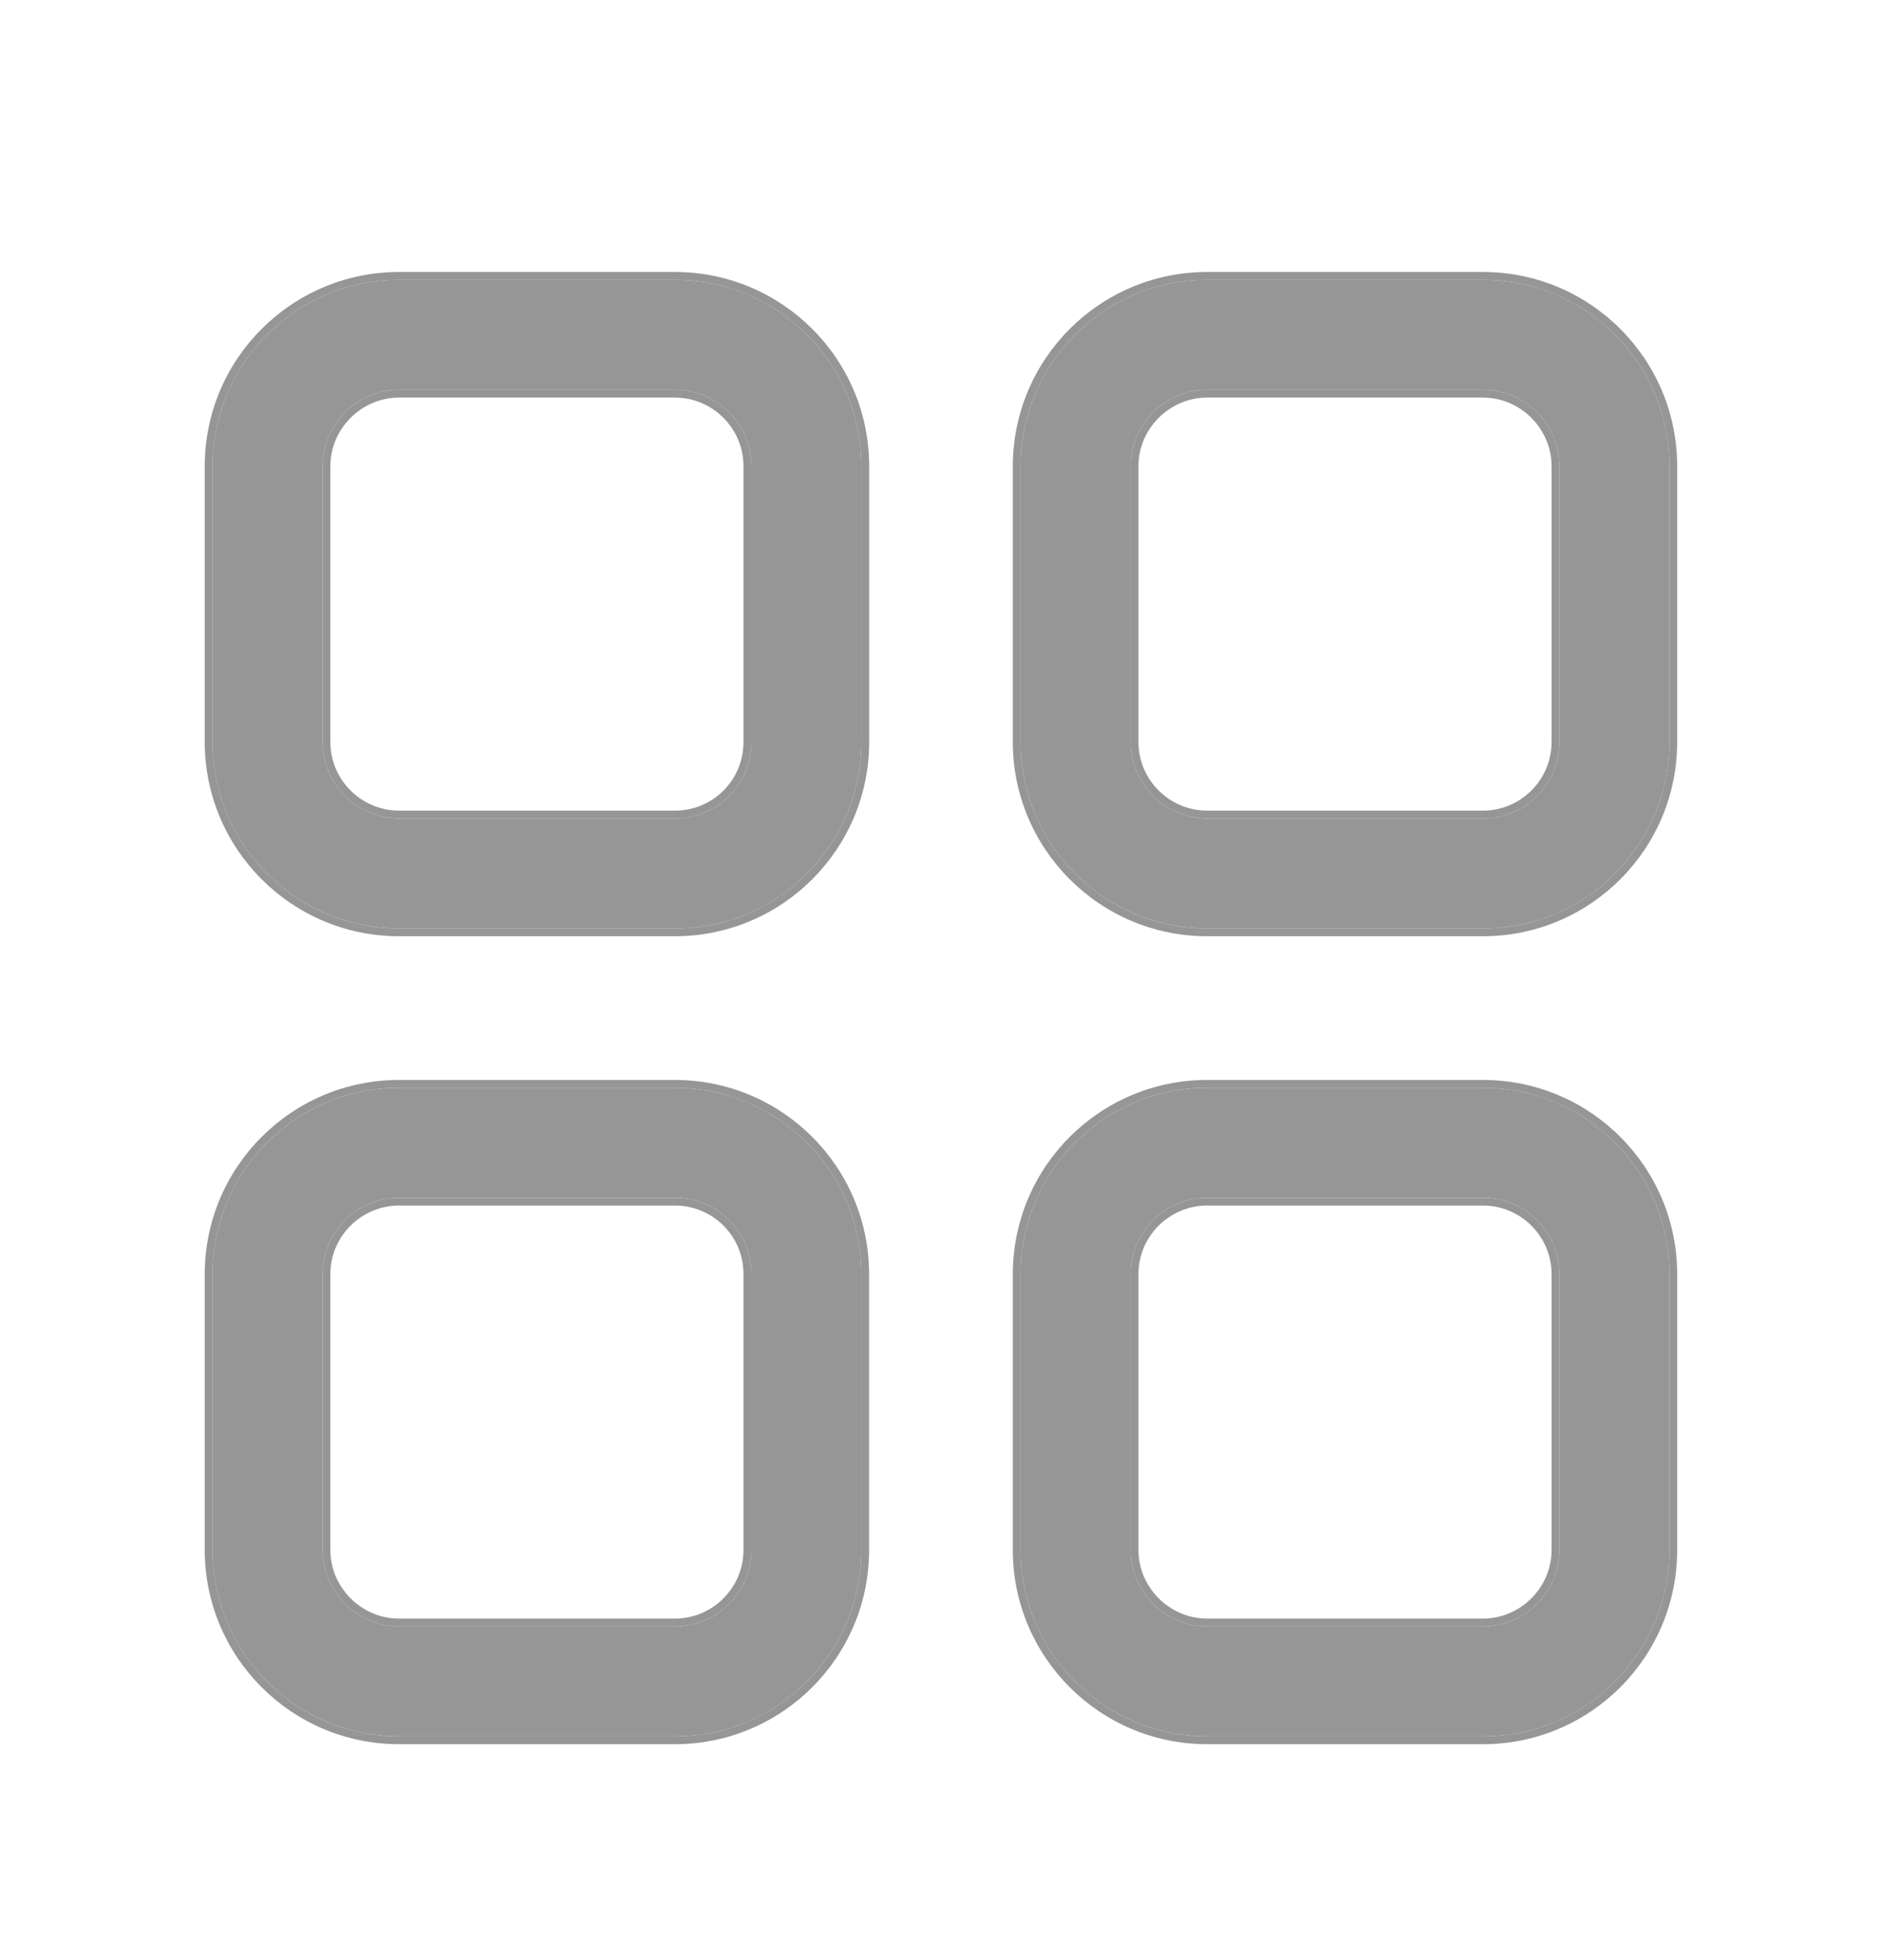 <?xml version="1.0" encoding="UTF-8"?>
<svg xmlns="http://www.w3.org/2000/svg" width="24" height="25" viewBox="0 0 24 25" fill="none">
  <path d="M18.912 13.874H15.393C14.082 13.874 13.016 14.939 13.016 16.25V19.77C13.016 21.08 14.082 22.146 15.393 22.146H18.912C20.223 22.146 21.288 21.08 21.288 19.77V16.25C21.288 14.939 20.223 13.874 18.912 13.874ZM19.886 19.77C19.886 20.302 19.445 20.744 18.912 20.744H15.393C14.86 20.744 14.418 20.302 14.418 19.77V16.25C14.418 15.71 14.86 15.276 15.393 15.276H18.912C19.445 15.276 19.886 15.71 19.886 16.25V19.77Z" fill="#969696"></path>
  <path fill-rule="evenodd" clip-rule="evenodd" d="M15.393 13.774H18.912C20.278 13.774 21.388 14.884 21.388 16.25V19.77C21.388 21.136 20.278 22.246 18.912 22.246H15.393C14.027 22.246 12.916 21.136 12.916 19.77V16.25C12.916 14.884 14.027 13.774 15.393 13.774ZM18.912 20.644C19.39 20.644 19.786 20.247 19.786 19.77V16.25C19.786 15.766 19.39 15.376 18.912 15.376H15.393C14.915 15.376 14.518 15.766 14.518 16.25V19.77C14.518 20.247 14.915 20.644 15.393 20.644H18.912ZM15.393 13.874H18.912C20.223 13.874 21.288 14.939 21.288 16.25V19.77C21.288 21.08 20.223 22.146 18.912 22.146H15.393C14.082 22.146 13.016 21.08 13.016 19.77V16.25C13.016 14.939 14.082 13.874 15.393 13.874ZM18.912 20.744C19.445 20.744 19.886 20.302 19.886 19.77V16.25C19.886 15.71 19.445 15.276 18.912 15.276H15.393C14.86 15.276 14.418 15.71 14.418 16.25V19.77C14.418 20.302 14.86 20.744 15.393 20.744H18.912Z" fill="#969696"></path>
  <path d="M18.912 3.569H15.393C14.082 3.569 13.016 4.634 13.016 5.945V9.464C13.016 10.775 14.082 11.841 15.393 11.841H18.912C20.223 11.841 21.288 10.775 21.288 9.464V5.945C21.288 4.634 20.223 3.569 18.912 3.569ZM19.886 9.464C19.886 10.004 19.445 10.439 18.912 10.439H15.393C14.86 10.439 14.418 10.004 14.418 9.464V5.945C14.418 5.412 14.86 4.971 15.393 4.971H18.912C19.445 4.971 19.886 5.412 19.886 5.945V9.464Z" fill="#969696"></path>
  <path fill-rule="evenodd" clip-rule="evenodd" d="M15.393 3.469H18.912C20.278 3.469 21.388 4.579 21.388 5.945V9.464C21.388 10.831 20.278 11.941 18.912 11.941H15.393C14.027 11.941 12.916 10.831 12.916 9.464V5.945C12.916 4.579 14.027 3.469 15.393 3.469ZM18.912 10.339C19.39 10.339 19.786 9.948 19.786 9.464V5.945C19.786 5.468 19.39 5.071 18.912 5.071H15.393C14.915 5.071 14.518 5.468 14.518 5.945V9.464C14.518 9.948 14.915 10.339 15.393 10.339H18.912ZM15.393 3.569H18.912C20.223 3.569 21.288 4.634 21.288 5.945V9.464C21.288 10.775 20.223 11.841 18.912 11.841H15.393C14.082 11.841 13.016 10.775 13.016 9.464V5.945C13.016 4.634 14.082 3.569 15.393 3.569ZM18.912 10.439C19.445 10.439 19.886 10.004 19.886 9.464V5.945C19.886 5.412 19.445 4.971 18.912 4.971H15.393C14.86 4.971 14.418 5.412 14.418 5.945V9.464C14.418 10.004 14.86 10.439 15.393 10.439H18.912Z" fill="#969696"></path>
  <path d="M8.607 13.874H5.088C3.777 13.874 2.711 14.939 2.711 16.25V19.77C2.711 21.08 3.777 22.146 5.088 22.146H8.607C9.918 22.146 10.983 21.08 10.983 19.77V16.25C10.983 14.939 9.918 13.874 8.607 13.874ZM9.581 19.77C9.581 20.302 9.147 20.744 8.607 20.744H5.088C4.555 20.744 4.113 20.302 4.113 19.77V16.25C4.113 15.71 4.555 15.276 5.088 15.276H8.607C9.147 15.276 9.581 15.71 9.581 16.25V19.77Z" fill="#969696"></path>
  <path fill-rule="evenodd" clip-rule="evenodd" d="M5.088 13.774H8.607C9.973 13.774 11.083 14.884 11.083 16.25V19.77C11.083 21.136 9.973 22.246 8.607 22.246H5.088C3.722 22.246 2.611 21.136 2.611 19.77V16.25C2.611 14.884 3.722 13.774 5.088 13.774ZM8.607 20.644C9.091 20.644 9.481 20.247 9.481 19.77V16.25C9.481 15.766 9.092 15.376 8.607 15.376H5.088C4.61 15.376 4.213 15.766 4.213 16.25V19.77C4.213 20.247 4.61 20.644 5.088 20.644H8.607ZM5.088 13.874H8.607C9.918 13.874 10.983 14.939 10.983 16.25V19.77C10.983 21.08 9.918 22.146 8.607 22.146H5.088C3.777 22.146 2.711 21.08 2.711 19.77V16.25C2.711 14.939 3.777 13.874 5.088 13.874ZM8.607 20.744C9.147 20.744 9.581 20.302 9.581 19.77V16.25C9.581 15.71 9.147 15.276 8.607 15.276H5.088C4.555 15.276 4.113 15.71 4.113 16.25V19.77C4.113 20.302 4.555 20.744 5.088 20.744H8.607Z" fill="#969696"></path>
  <path d="M8.607 3.569H5.088C3.777 3.569 2.711 4.634 2.711 5.945V9.464C2.711 10.775 3.777 11.841 5.088 11.841H8.607C9.918 11.841 10.983 10.775 10.983 9.464V5.945C10.983 4.634 9.918 3.569 8.607 3.569ZM9.581 9.464C9.581 10.004 9.147 10.439 8.607 10.439H5.088C4.555 10.439 4.113 10.004 4.113 9.464V5.945C4.113 5.412 4.555 4.971 5.088 4.971H8.607C9.147 4.971 9.581 5.412 9.581 5.945V9.464Z" fill="#969696"></path>
  <path fill-rule="evenodd" clip-rule="evenodd" d="M5.088 3.469H8.607C9.973 3.469 11.084 4.579 11.084 5.945V9.464C11.084 10.831 9.973 11.941 8.607 11.941H5.088C3.722 11.941 2.611 10.831 2.611 9.464V5.945C2.611 4.579 3.722 3.469 5.088 3.469ZM8.607 10.339C9.092 10.339 9.481 9.949 9.481 9.464V5.945C9.481 5.467 9.091 5.071 8.607 5.071H5.088C4.61 5.071 4.213 5.468 4.213 5.945V9.464C4.213 9.948 4.61 10.339 5.088 10.339H8.607ZM5.088 3.569H8.607C9.918 3.569 10.983 4.634 10.983 5.945V9.464C10.983 10.775 9.918 11.841 8.607 11.841H5.088C3.777 11.841 2.711 10.775 2.711 9.464V5.945C2.711 4.634 3.777 3.569 5.088 3.569ZM8.607 10.439C9.147 10.439 9.581 10.004 9.581 9.464V5.945C9.581 5.412 9.147 4.971 8.607 4.971H5.088C4.555 4.971 4.113 5.412 4.113 5.945V9.464C4.113 10.004 4.555 10.439 5.088 10.439H8.607Z" fill="#969696"></path>
</svg>
